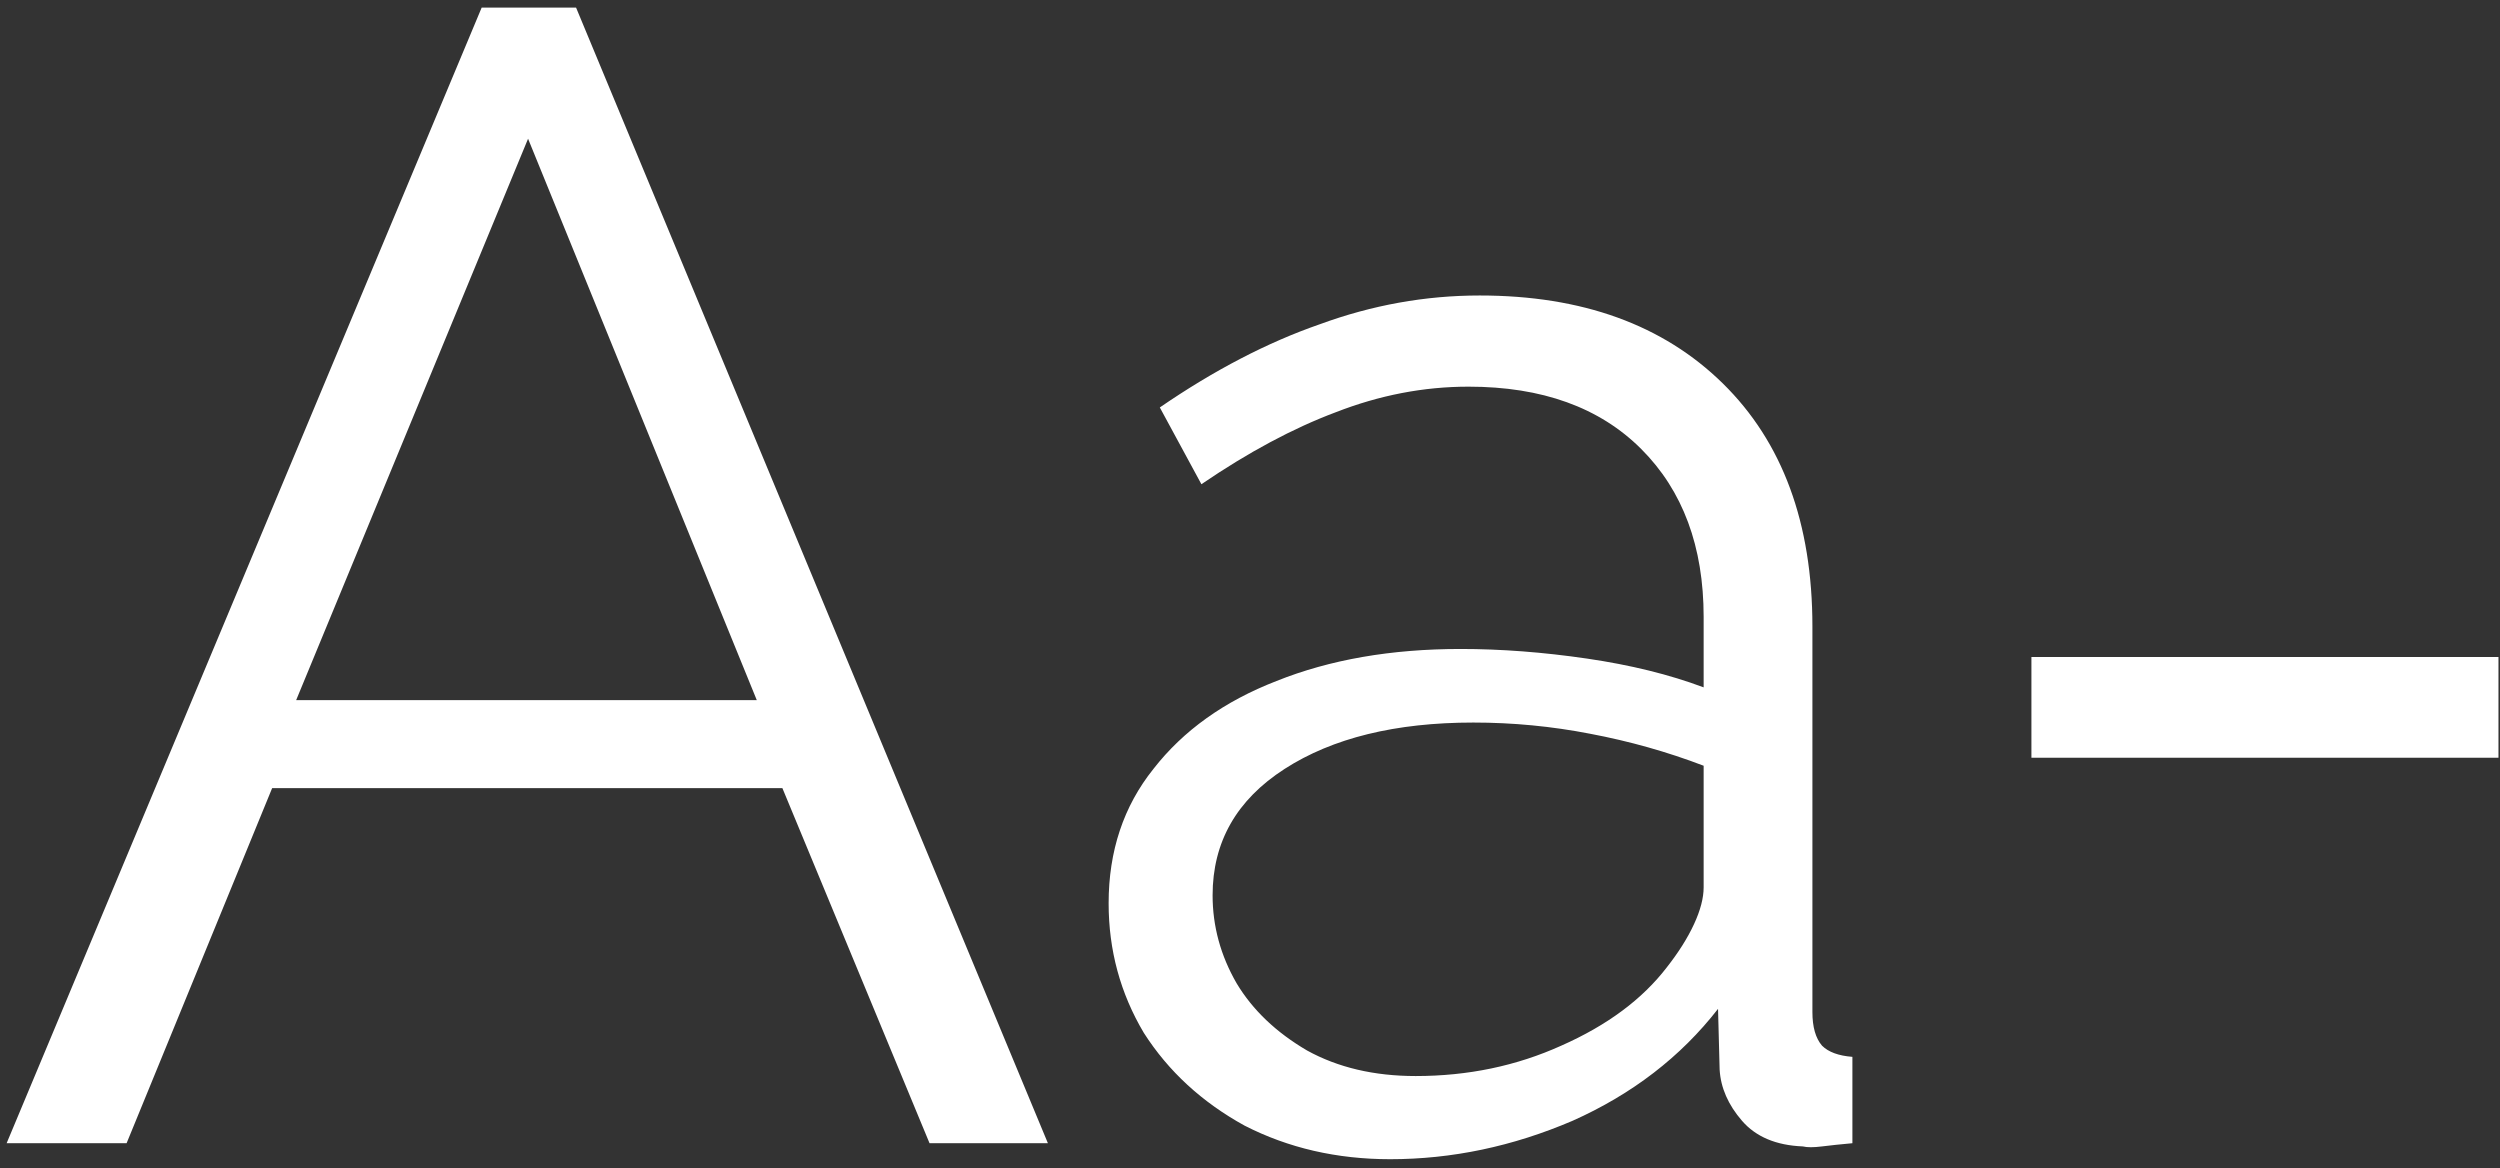 <?xml version="1.0" encoding="UTF-8"?> <svg xmlns="http://www.w3.org/2000/svg" width="199" height="93" viewBox="0 0 199 93" fill="none"><rect x="0" y="0" width="199" height="93" fill="#333333" stroke="none"/><path d="M38.342 0.603H45.854L83.413 91H73.991L62.278 62.735H21.663L10.077 91H0.528L38.342 0.603ZM60.241 55.733L42.034 11.043L23.573 55.733H60.241ZM88.247 71.902C88.247 67.743 89.435 64.178 91.812 61.207C94.189 58.151 97.457 55.817 101.616 54.205C105.86 52.507 110.74 51.658 116.257 51.658C119.483 51.658 122.836 51.913 126.316 52.422C129.796 52.931 132.894 53.695 135.61 54.714V49.112C135.61 43.51 133.955 39.054 130.644 35.743C127.334 32.433 122.751 30.778 116.894 30.778C113.329 30.778 109.807 31.457 106.326 32.815C102.931 34.088 99.366 35.998 95.632 38.544L92.321 32.433C96.65 29.462 100.894 27.255 105.053 25.812C109.212 24.285 113.456 23.521 117.785 23.521C125.934 23.521 132.385 25.855 137.138 30.523C141.891 35.192 144.268 41.642 144.268 49.876V80.56C144.268 81.748 144.522 82.639 145.032 83.234C145.541 83.743 146.347 84.04 147.451 84.125V91C146.517 91.085 145.711 91.17 145.032 91.255C144.353 91.34 143.843 91.34 143.504 91.255C141.382 91.17 139.769 90.491 138.666 89.218C137.562 87.944 136.968 86.586 136.883 85.143L136.756 80.305C133.785 84.125 129.923 87.096 125.17 89.218C120.416 91.255 115.578 92.273 110.655 92.273C106.411 92.273 102.549 91.382 99.069 89.6C95.674 87.732 93 85.271 91.048 82.215C89.181 79.074 88.247 75.637 88.247 71.902ZM132.682 76.995C133.615 75.806 134.337 74.661 134.846 73.557C135.355 72.454 135.61 71.478 135.61 70.629V60.953C132.724 59.849 129.711 59 126.57 58.406C123.515 57.812 120.416 57.515 117.276 57.515C111.08 57.515 106.072 58.746 102.252 61.207C98.433 63.669 96.523 67.022 96.523 71.266C96.523 73.727 97.159 76.061 98.433 78.268C99.706 80.39 101.573 82.172 104.035 83.615C106.496 84.974 109.382 85.653 112.692 85.653C116.852 85.653 120.714 84.846 124.279 83.234C127.928 81.621 130.729 79.541 132.682 76.995ZM161.701 60.316V52.295H198.878V60.316H161.701Z" fill="white"></path></svg> 